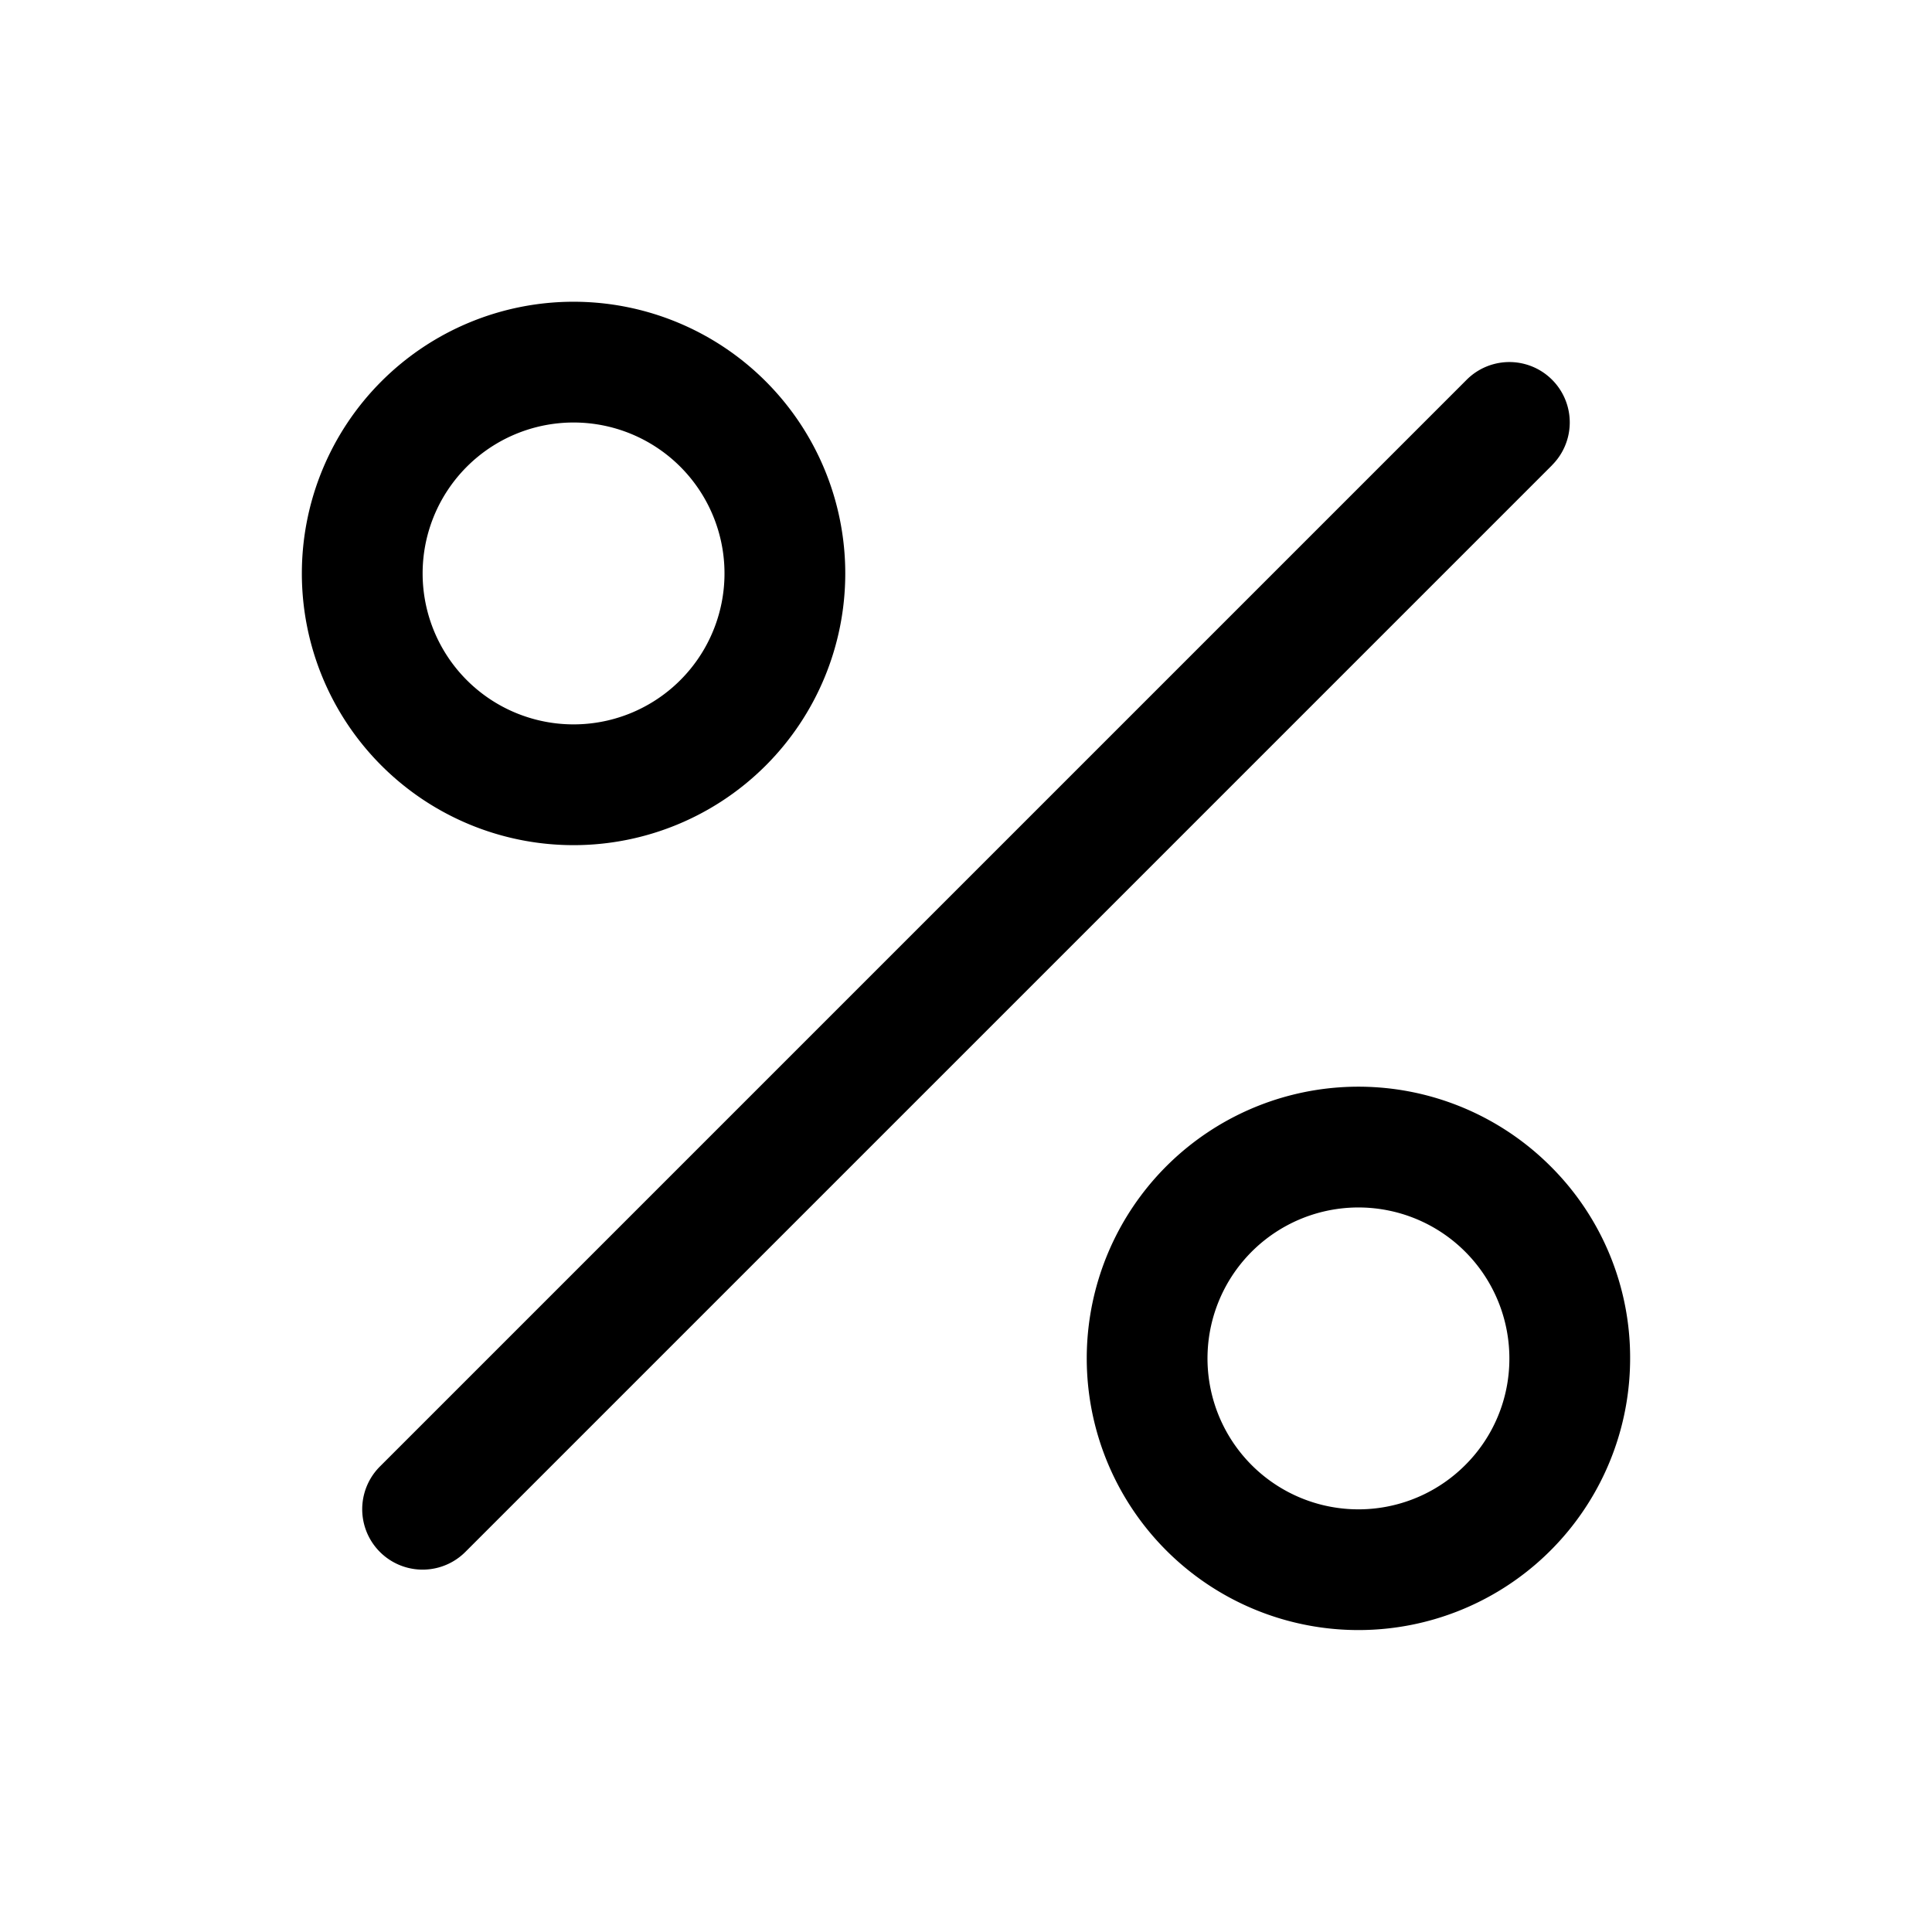 <?xml version="1.0" encoding="UTF-8"?> <svg xmlns="http://www.w3.org/2000/svg" width="32" height="32" fill="#000000" viewBox="0 0 256 256"><path d="M205.66,61.64l-144,144a8,8,0,0,1-11.32-11.32l144-144a8,8,0,0,1,11.32,11.31ZM50.54,101.44a36,36,0,0,1,50.92-50.91h0a36,36,0,0,1-50.92,50.91ZM56,76A20,20,0,1,0,90.14,61.84h0A20,20,0,0,0,56,76ZM216,180a36,36,0,1,1-10.54-25.46h0A35.76,35.76,0,0,1,216,180Zm-16,0a20,20,0,1,0-5.86,14.14A19.87,19.87,0,0,0,200,180Z"></path></svg> 